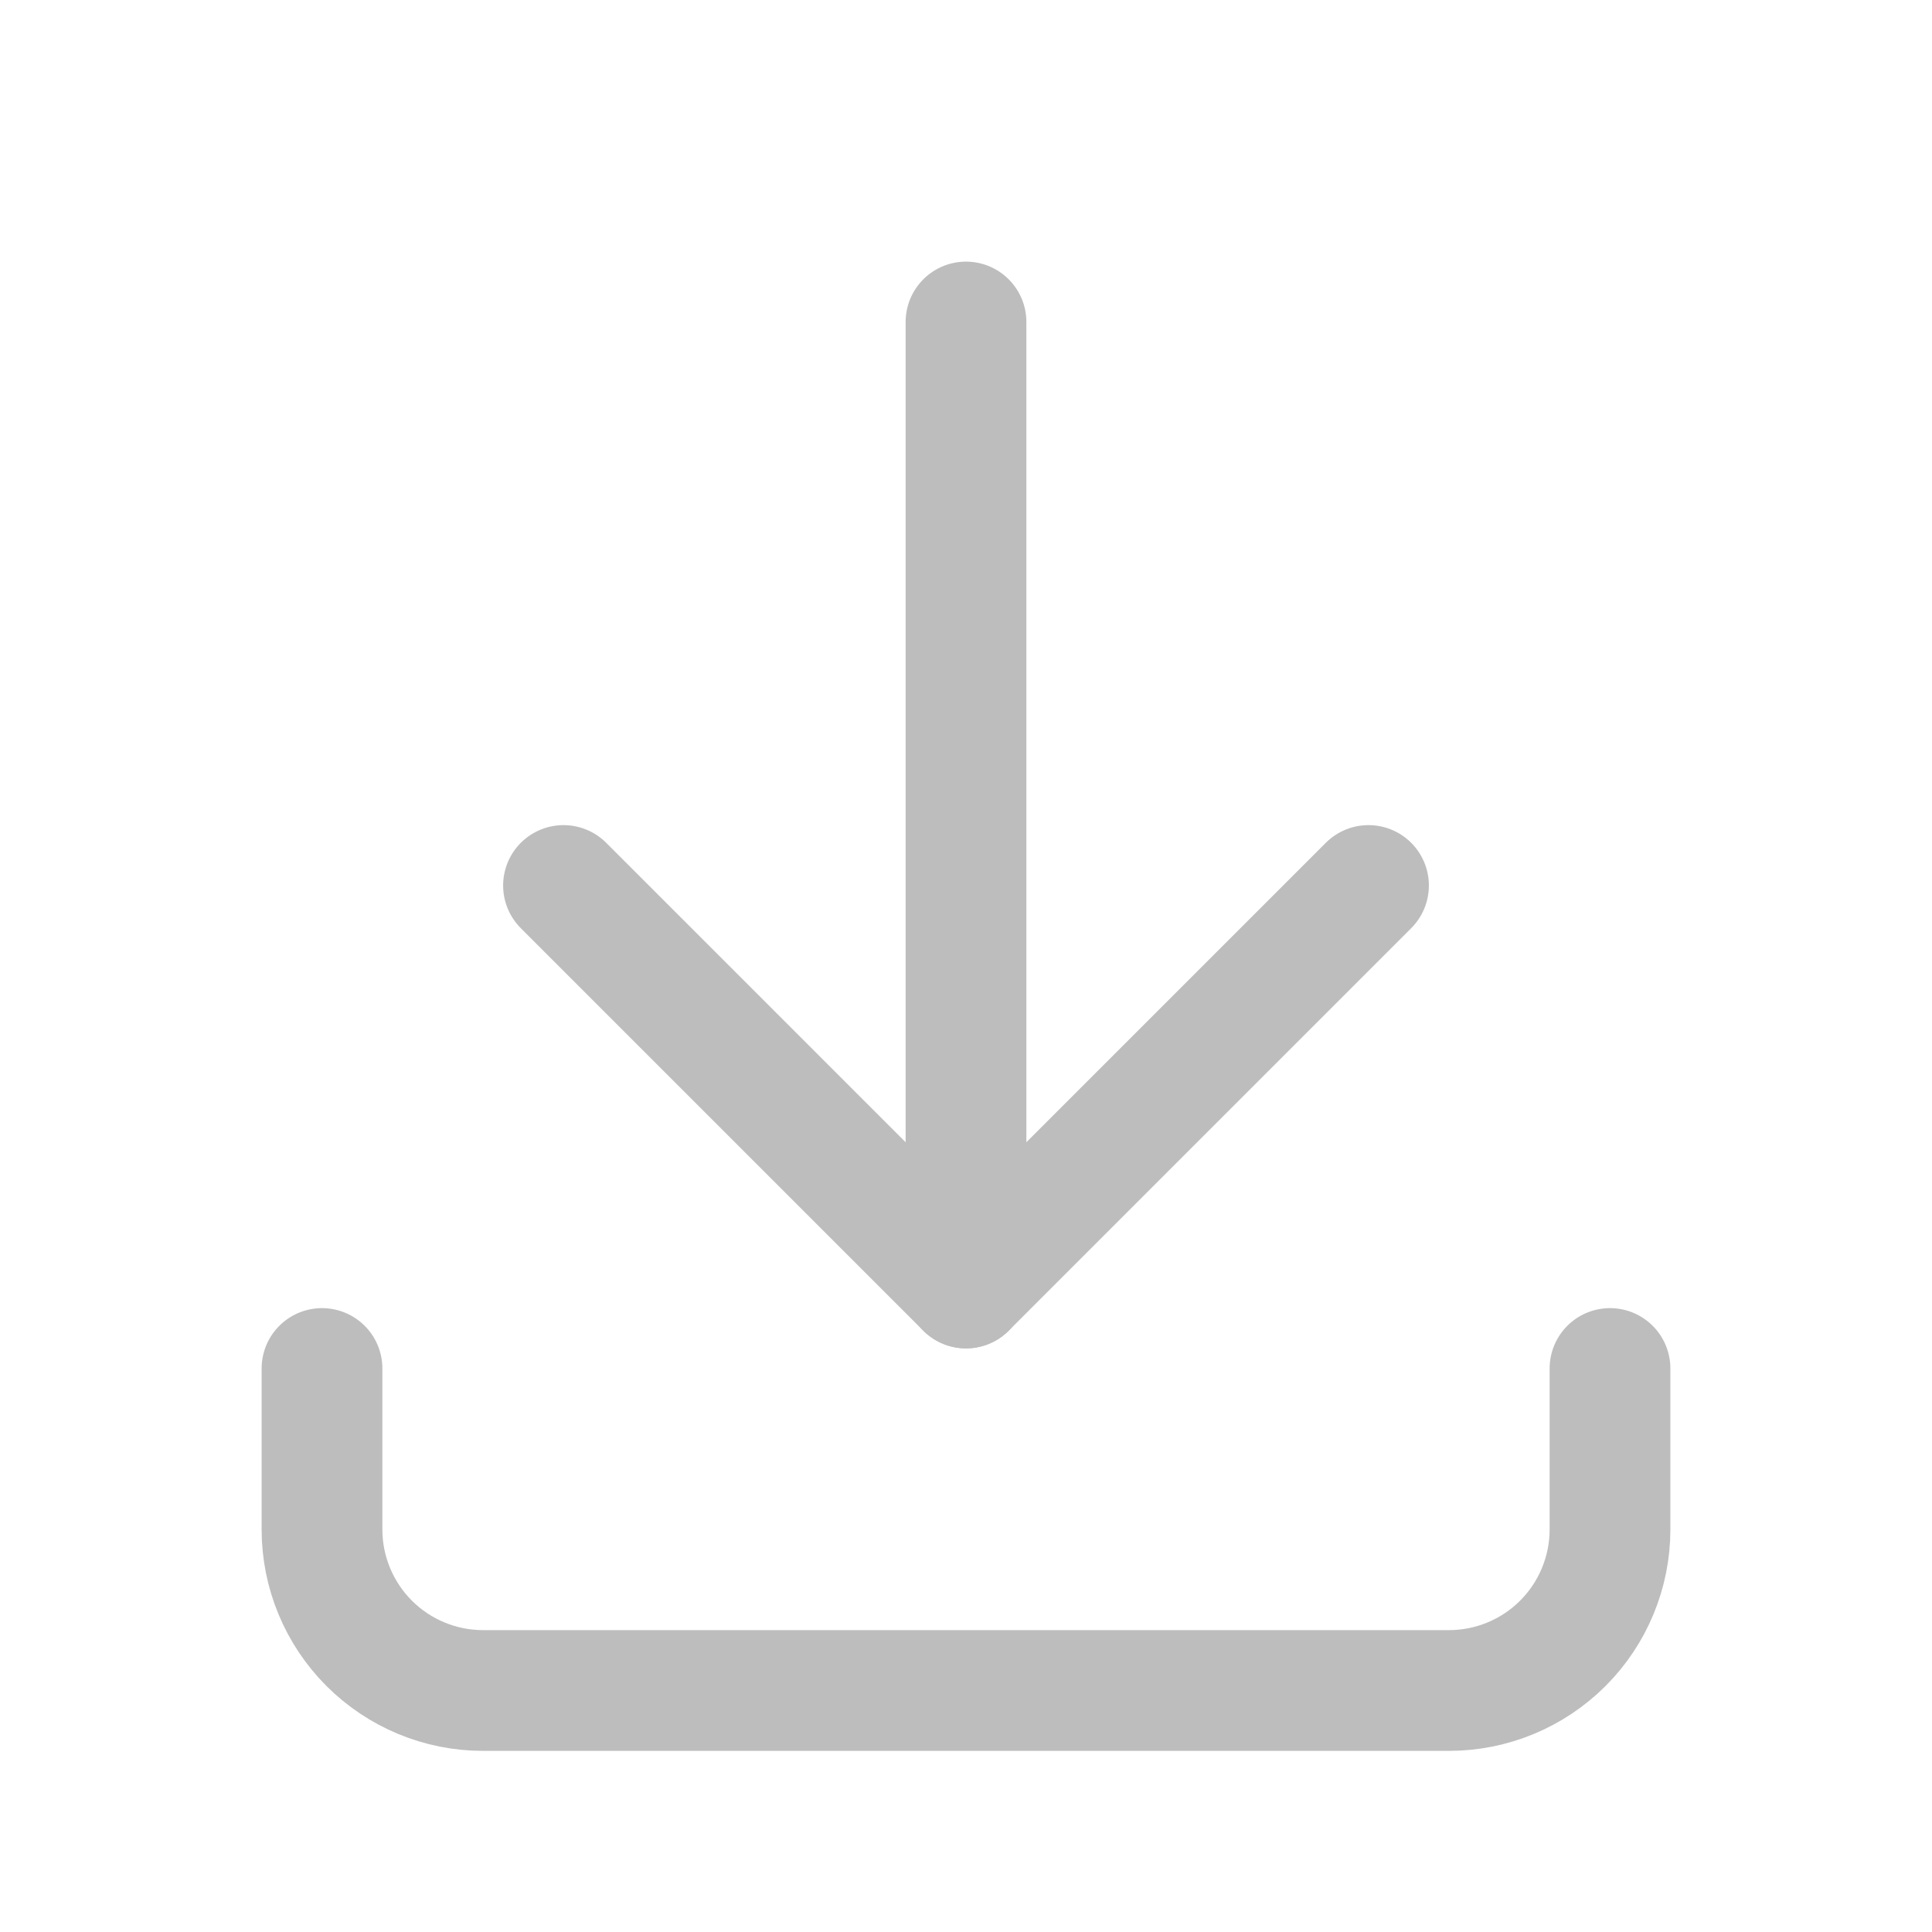 <svg width="24" height="24" viewBox="0 0 24 24" fill="none" xmlns="http://www.w3.org/2000/svg">
<path d="M4 17V19C4 19.53 4.211 20.039 4.586 20.414C4.961 20.789 5.47 21 6 21H18C18.53 21 19.039 20.789 19.414 20.414C19.789 20.039 20 19.53 20 19V17" stroke="#BDBDBD" stroke-width="1.5" stroke-linecap="round" stroke-linejoin="round"/>
<path d="M7 11L12 16L17 11" stroke="#BDBDBD" stroke-width="1.5" stroke-linecap="round" stroke-linejoin="round"/>
<path d="M12 4V16" stroke="#BDBDBD" stroke-width="1.5" stroke-linecap="round" stroke-linejoin="round"/>
</svg>
